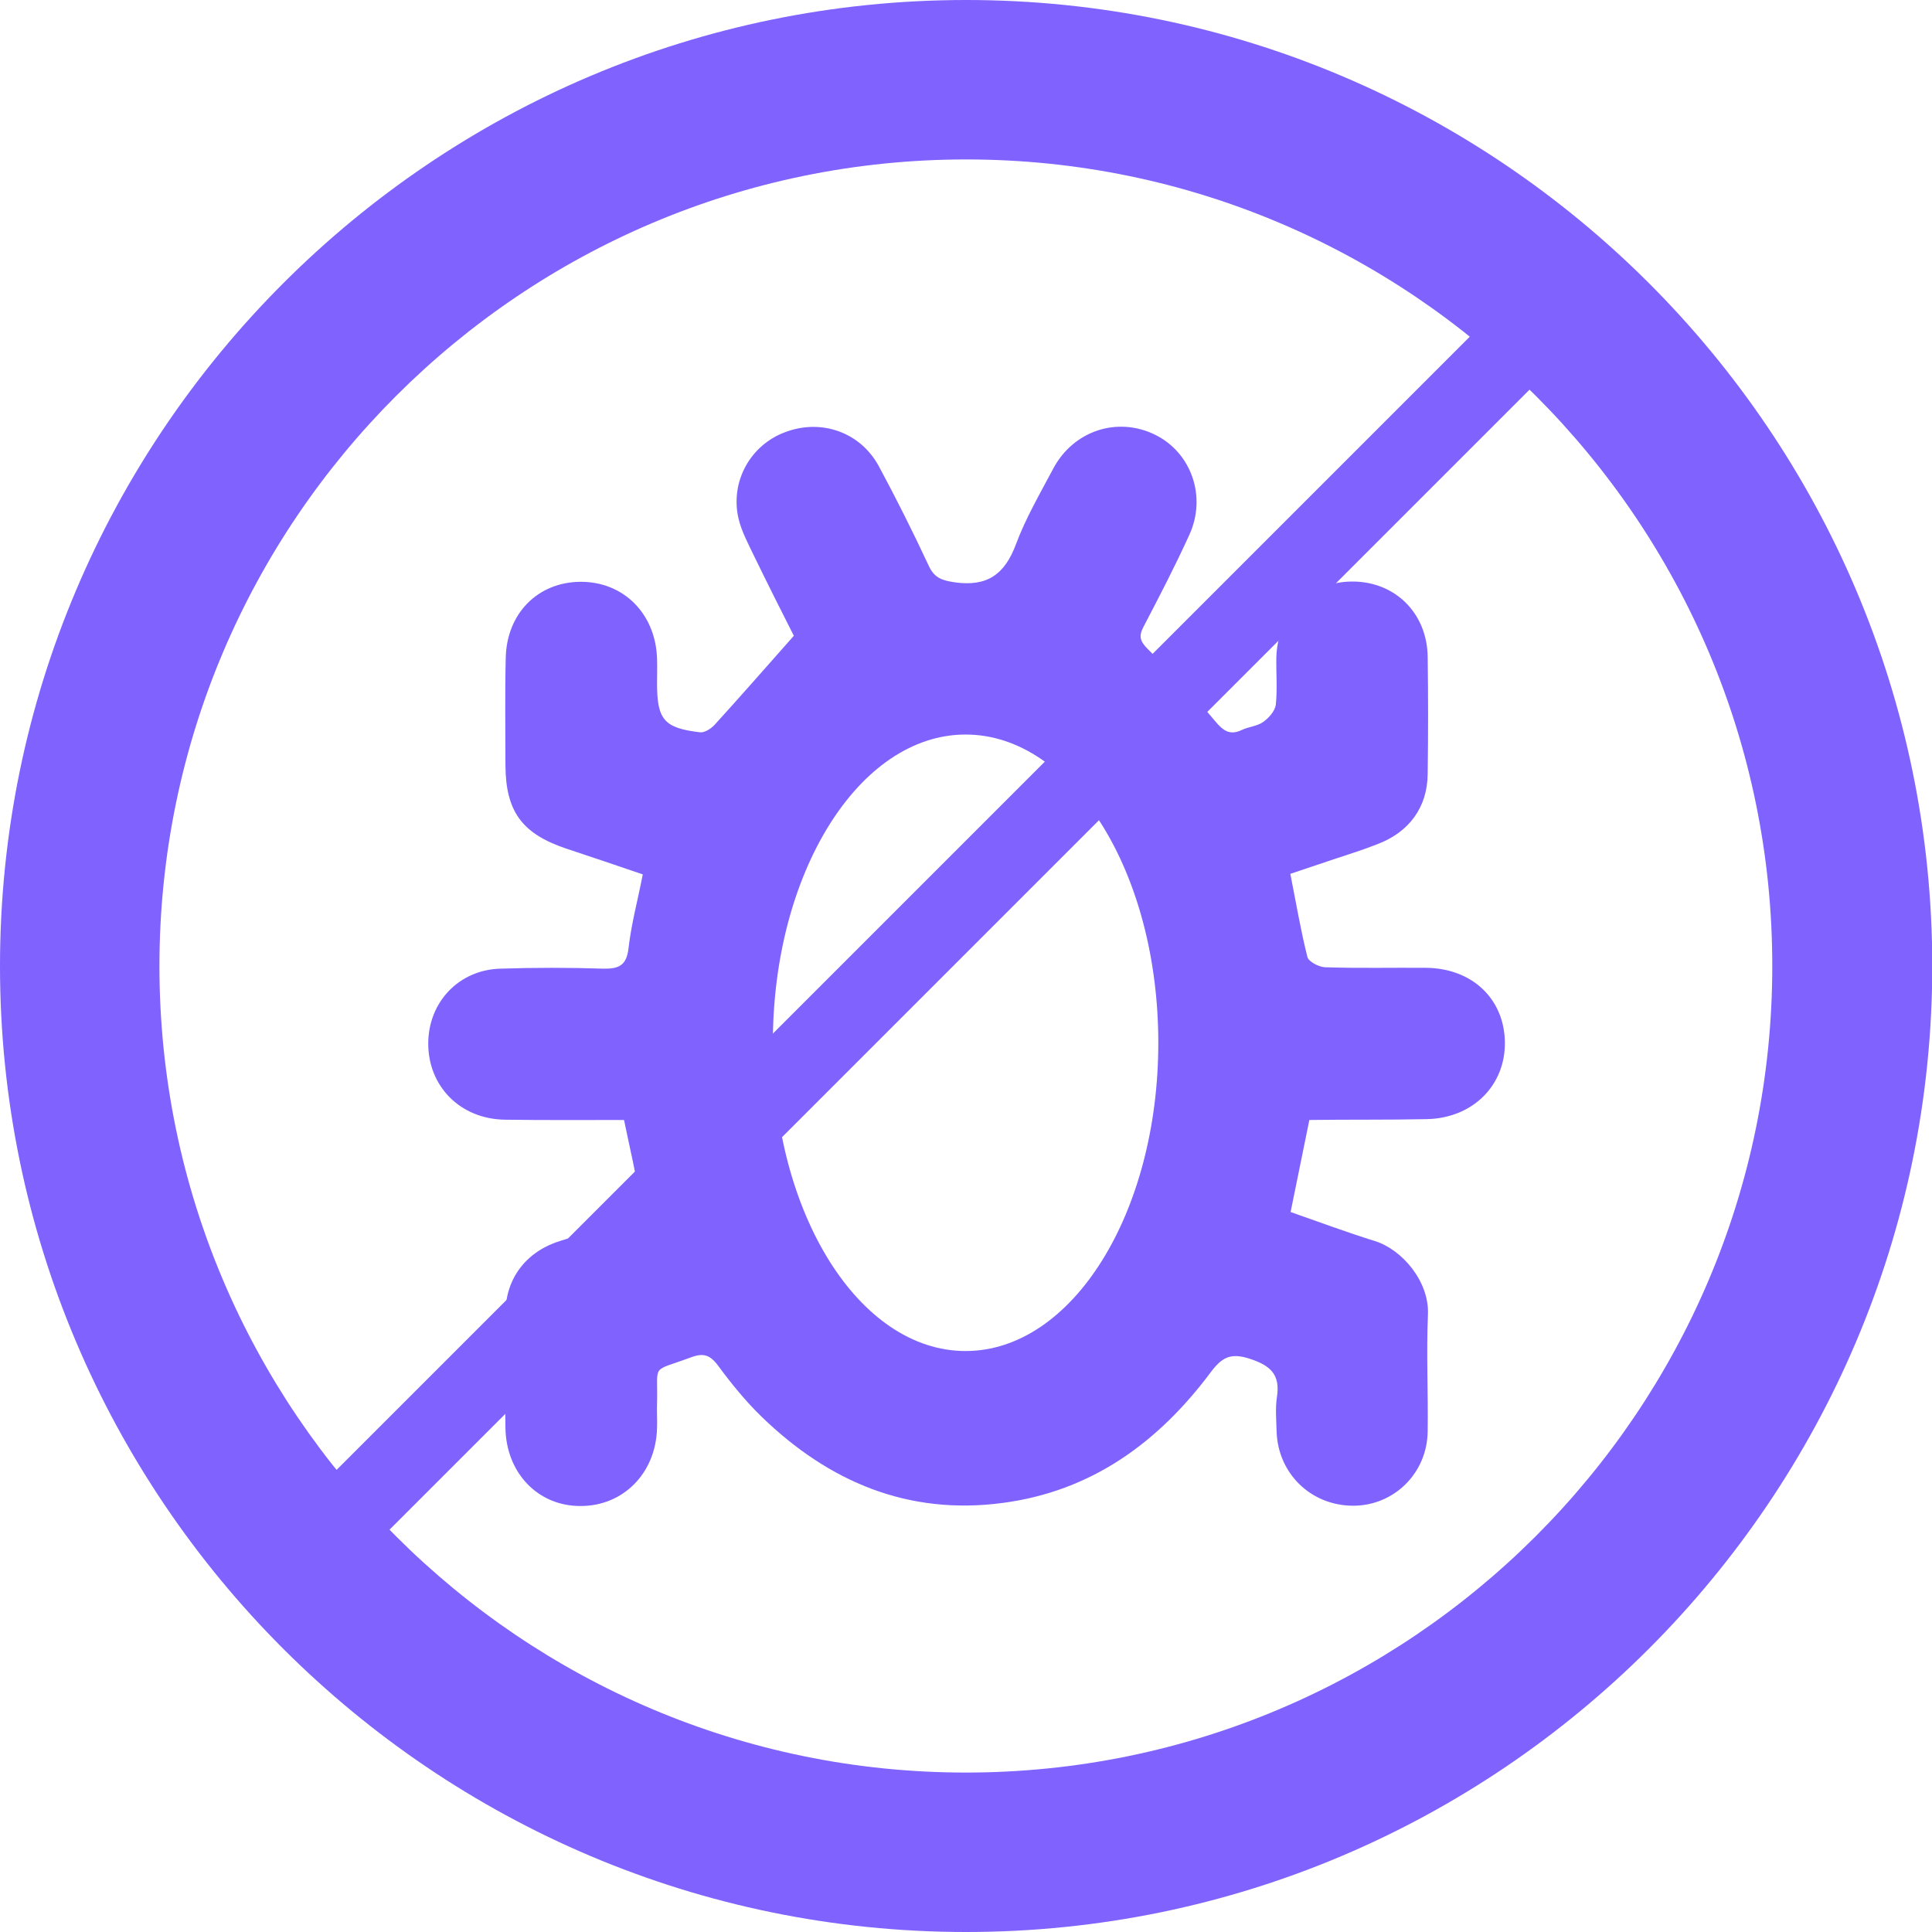 <?xml version="1.0" encoding="UTF-8"?> <!-- Generator: Adobe Illustrator 28.0.0, SVG Export Plug-In . SVG Version: 6.00 Build 0) --> <svg xmlns="http://www.w3.org/2000/svg" xmlns:xlink="http://www.w3.org/1999/xlink" version="1.1" id="Layer_1" x="0px" y="0px" viewBox="0 0 69.07 69.07" style="enable-background:new 0 0 69.07 69.07;" xml:space="preserve"> <style type="text/css"> .st0{fill:#F6F6F7;} .st1{fill:none;stroke:#8062FF;stroke-width:3.145;stroke-miterlimit:10;} .st2{fill:#78787B;stroke:#8062FF;stroke-width:1.179;stroke-miterlimit:10;} .st3{fill:#8062FF;stroke:#8062FF;stroke-width:1.179;stroke-miterlimit:10;} .st4{display:none;} .st5{display:inline;fill:#FFFFFF;} .st6{display:inline;fill:url(#SVGID_00000074437868402604678760000010037800467568687037_);} .st7{display:inline;opacity:0.25;fill:url(#SVGID_00000110439038444394212110000004706591277290106534_);} .st8{display:inline;fill:url(#SVGID_00000075128551164638810560000012969401520113296260_);} .st9{display:inline;} .st10{fill:url(#SVGID_00000024686364182665976060000013169502069067062188_);} .st11{fill:url(#SVGID_00000032640141773311849860000008605175366503851446_);} .st12{opacity:0.7;fill:url(#SVGID_00000165207840275371916260000013660751495834730168_);} .st13{display:none;fill:url(#SVGID_00000127759078975914275540000015458976210751463856_);} .st14{clip-path:url(#SVGID_00000093165485734773246080000001680123330351283897_);} .st15{fill:url(#SVGID_00000076567695222629829180000015734445186294207119_);} .st16{opacity:0.5;fill:url(#SVGID_00000011018374099509157460000000375182166886457766_);} .st17{clip-path:url(#SVGID_00000081635263358909393800000018207943245647424647_);} .st18{fill:url(#SVGID_00000063597507887528715740000009937887893612461229_);} .st19{opacity:0.5;fill:url(#SVGID_00000027572474763813564710000012982584080764256414_);} .st20{fill:#8062FF;} .st21{fill:#EE7623;} .st22{fill:none;stroke:#FFFFFF;stroke-width:1.869;stroke-linecap:round;stroke-miterlimit:8;} .st23{fill:#FFFFFF;} .st24{opacity:0.7;} .st25{fill:#EF7622;} .st26{opacity:0.7;fill:none;stroke:#FFFFFF;stroke-width:1.5;} .st27{fill:none;stroke:#FFFFFF;stroke-width:1.5;stroke-miterlimit:10;} .st28{fill:none;stroke:#FFFFFF;stroke-width:1.5;stroke-linecap:round;stroke-miterlimit:10;} .st29{fill-rule:evenodd;clip-rule:evenodd;fill:#FFFFFF;} .st30{fill:none;stroke:#FFFFFF;stroke-width:1.5;} .st31{fill:#333333;} .st32{clip-path:url(#SVGID_00000148651585384625236560000015079861147947699901_);fill:#FFFFFF;} .st33{clip-path:url(#SVGID_00000078734904824893640910000007489821298452017571_);fill:#FFFFFF;} .st34{opacity:0.88;fill:#8062FF;} .st35{display:inline;fill:url(#SVGID_00000116231360640138277380000004884326302074463644_);} .st36{display:inline;opacity:0.25;fill:url(#SVGID_00000057842599774365762670000015161691136345224088_);} .st37{display:inline;fill:url(#SVGID_00000047020845785098872260000002685467469841319598_);} .st38{fill:url(#SVGID_00000031170931101025374780000016689186320486406057_);} .st39{fill:url(#SVGID_00000066505089575994140290000005675797289828658317_);} .st40{opacity:0.7;fill:url(#SVGID_00000107574063065696075590000003437484428417656246_);} .st41{opacity:0.51;fill:#B3B3B3;} .st42{fill:none;stroke:#FFFFFF;stroke-width:1.496;} .st43{fill:none;stroke:#FFFFFF;stroke-width:2.993;stroke-linecap:round;} .st44{fill:none;stroke:#FFFFFF;stroke-width:2.154;stroke-miterlimit:10;} .st45{fill:#FFFFFF;stroke:#FFFFFF;stroke-width:0.374;stroke-miterlimit:10;} .st46{fill:none;stroke:#FFFFFF;stroke-width:4.496;stroke-miterlimit:10;} .st47{fill:#BDB4FA;} .st48{fill:#FAB9EE;} .st49{fill:#B526B7;} .st50{fill:none;stroke:#FFFFFF;stroke-miterlimit:10;} .st51{fill:url(#SVGID_00000121968494822639865390000012423409852952983175_);} .st52{opacity:0.47;} .st53{fill:url(#SVGID_00000007404496629919381730000011482385341748684434_);} .st54{fill:none;stroke:#78787B;stroke-miterlimit:10;} .st55{fill:none;stroke:#78797C;stroke-miterlimit:10;} .st56{fill:none;stroke:#96368D;stroke-miterlimit:10;} .st57{fill:none;stroke:#D3D4D5;stroke-width:0.75;stroke-miterlimit:10;} .st58{opacity:0.1;} .st59{clip-path:url(#SVGID_00000131346783566913632480000003981638704864105628_);} .st60{fill:#96368D;} .st61{fill:none;stroke:#78787B;stroke-width:0.5;stroke-miterlimit:10;} .st62{fill:#B83E40;} .st63{fill:#008095;} .st64{fill:#8062FF;stroke:#8062FF;stroke-miterlimit:10;} .st65{fill-rule:evenodd;clip-rule:evenodd;fill:#8062FF;} </style> <g> <g> <path class="st20" d="M51,40.01c1.65-0.03,2.83-1.21,2.8-2.77c-0.03-1.54-1.18-2.63-2.83-2.64c-1.2-0.01-2.4,0.02-3.6-0.02 c-0.22-0.01-0.59-0.2-0.63-0.37c-0.24-0.95-0.4-1.91-0.61-2.97c0.56-0.19,1.07-0.36,1.58-0.53c0.51-0.17,1.03-0.33,1.53-0.53 c1.14-0.43,1.79-1.32,1.8-2.51c0.02-1.4,0.02-2.8,0-4.19c-0.02-1.57-1.18-2.7-2.71-2.69c-1.52,0.01-2.66,1.15-2.7,2.72 c-0.01,0.56,0.04,1.13-0.02,1.69c-0.03,0.22-0.25,0.47-0.45,0.61c-0.21,0.15-0.51,0.17-0.75,0.28c-0.43,0.21-0.67,0.05-0.97-0.31 c-0.75-0.9-1.57-1.75-2.4-2.57c-0.28-0.28-0.34-0.46-0.16-0.8c0.57-1.09,1.13-2.17,1.64-3.29c0.63-1.38,0.06-2.95-1.23-3.58 c-1.35-0.66-2.92-0.14-3.64,1.22c-0.47,0.89-0.98,1.76-1.33,2.7c-0.4,1.07-1.02,1.52-2.18,1.36c-0.47-0.07-0.74-0.16-0.94-0.6 c-0.56-1.2-1.15-2.38-1.78-3.55c-0.66-1.22-2.06-1.71-3.35-1.22c-1.24,0.46-1.97,1.76-1.67,3.08c0.11,0.47,0.35,0.91,0.56,1.35 c0.49,1.01,0.99,2,1.42,2.85c-1.01,1.14-1.91,2.17-2.83,3.18c-0.13,0.14-0.36,0.29-0.52,0.27c-1.29-0.15-1.54-0.45-1.54-1.75 c0-0.29,0.01-0.59,0-0.88c-0.05-1.61-1.2-2.76-2.74-2.75c-1.52,0.01-2.64,1.13-2.67,2.73c-0.03,1.27-0.01,2.55-0.01,3.83 c0.01,1.66,0.6,2.45,2.18,2.98c0.9,0.3,1.8,0.6,2.73,0.92c-0.18,0.92-0.41,1.77-0.51,2.64c-0.07,0.62-0.35,0.74-0.9,0.73 c-1.22-0.04-2.45-0.04-3.68,0c-1.48,0.04-2.57,1.19-2.58,2.66c-0.01,1.54,1.14,2.72,2.75,2.74c1.42,0.02,2.83,0.01,4.25,0.01 c0.21,1.02,0.43,1.94,0.58,2.88c0.03,0.17-0.16,0.5-0.32,0.57c-0.82,0.32-1.65,0.61-2.5,0.86c-1.21,0.36-1.98,1.3-2,2.57 c-0.02,1.37-0.02,2.75,0,4.12c0.02,1.62,1.17,2.81,2.69,2.8c1.53,0,2.69-1.18,2.73-2.79c0.01-0.29-0.01-0.59,0-0.88 c0.04-1.46-0.25-1.1,1.2-1.64c0.45-0.17,0.69-0.1,0.98,0.29c0.48,0.65,0.99,1.28,1.57,1.84c2.4,2.32,5.23,3.52,8.61,3.07 c3.18-0.42,5.57-2.17,7.44-4.68c0.4-0.53,0.71-0.69,1.37-0.48c0.75,0.24,1.12,0.56,0.99,1.38c-0.06,0.41-0.02,0.83-0.01,1.25 c0.06,1.49,1.23,2.62,2.72,2.63c1.46,0.01,2.66-1.15,2.68-2.65c0.02-1.4-0.05-2.8,0.01-4.19c0.05-1.18-0.93-2.32-1.89-2.62 c-1-0.31-1.99-0.68-3.02-1.04c0.22-1.09,0.44-2.16,0.67-3.29C48.21,40.02,49.6,40.04,51,40.01z M34.52,48.3 c-3.81,0-6.89-4.93-6.89-11.02s3.09-11.02,6.89-11.02c3.81,0,6.89,4.93,6.89,11.02S38.33,48.3,34.52,48.3z"></path> </g> <path class="st20" d="M34.54,69.07C15.49,69.07,0,53.58,0,34.54C0,15.49,15.49,0,34.54,0s34.54,15.49,34.54,34.54 C69.07,53.58,53.58,69.07,34.54,69.07z M34.54,5.7C18.64,5.7,5.7,18.64,5.7,34.54c0,15.9,12.93,28.83,28.83,28.83 s28.83-12.93,28.83-28.83C63.37,18.64,50.43,5.7,34.54,5.7z"></path> <rect x="1.72" y="32.16" transform="matrix(0.707 -0.707 0.707 0.707 -14.084 33.192)" class="st20" width="62.55" height="2.85"></rect> </g> </svg> 